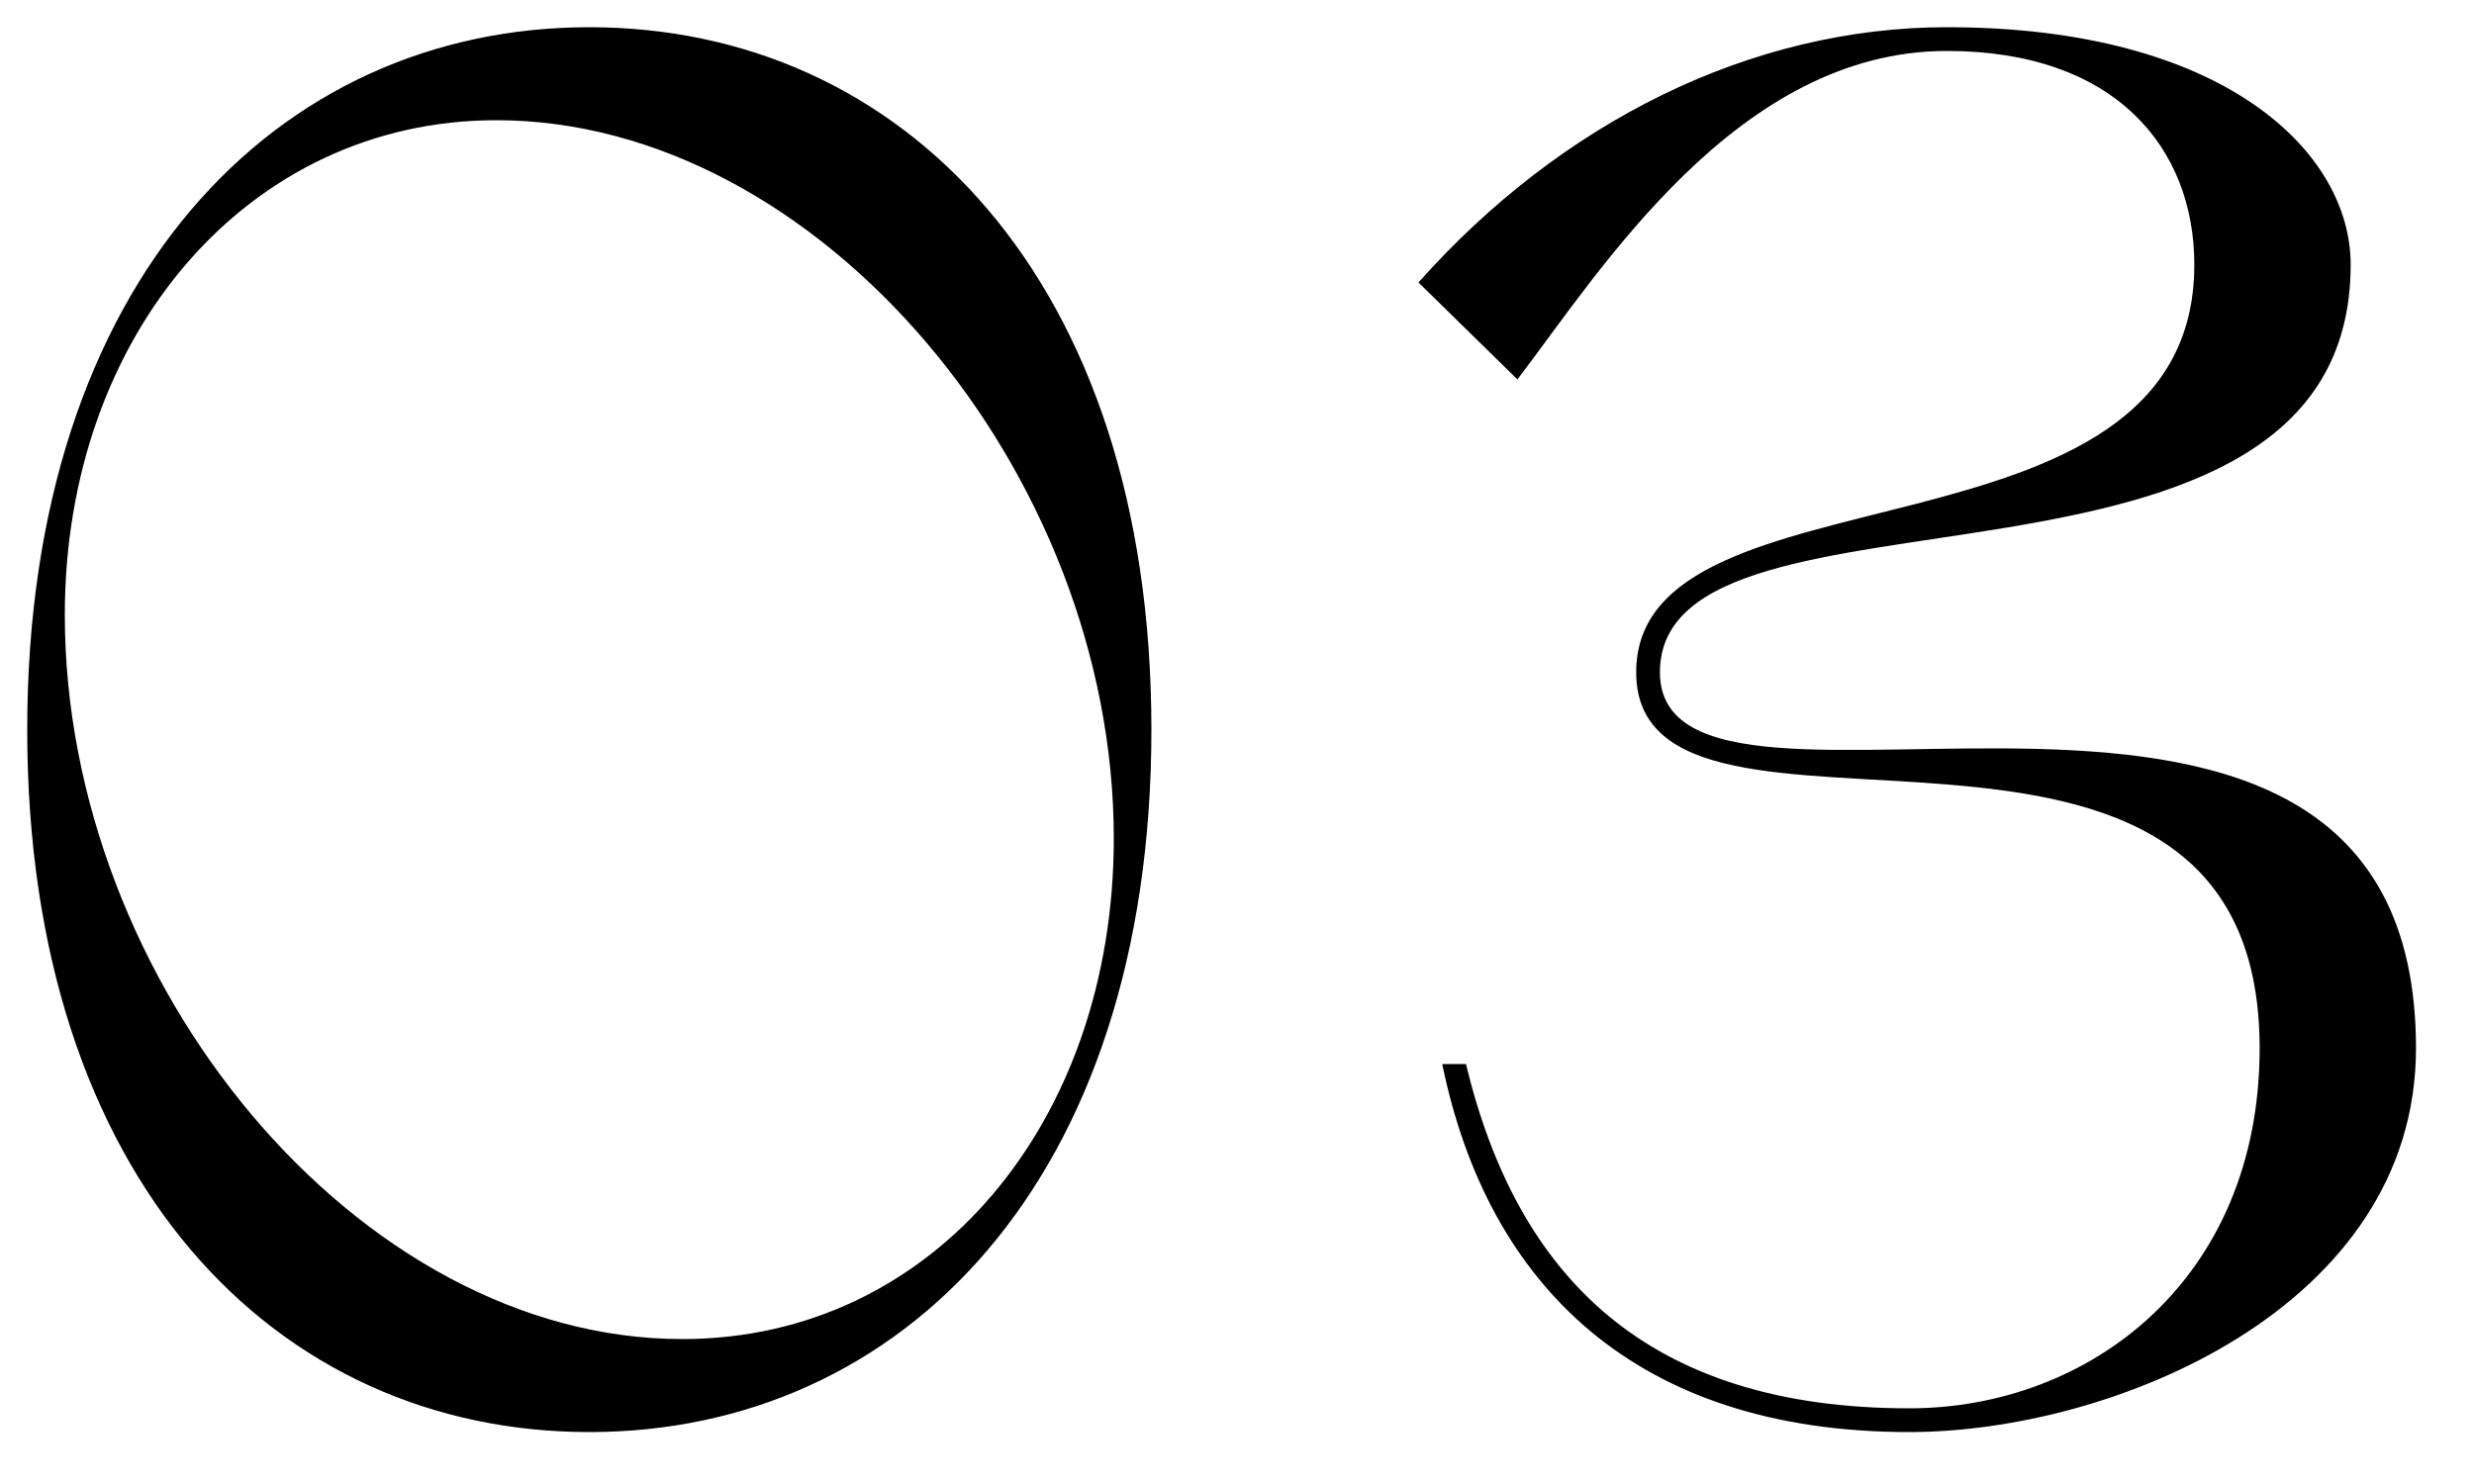 <?xml version="1.0" encoding="UTF-8"?> <svg xmlns="http://www.w3.org/2000/svg" width="40" height="24" viewBox="0 0 40 24" fill="none"><path d="M9.528 23.16C4.472 23.16 0.44 19.096 0.44 11.8C0.44 4.536 4.472 0.44 9.528 0.44C14.584 0.44 18.616 4.504 18.616 11.8C18.616 19.096 14.584 23.16 9.528 23.16ZM1.048 9.944C1.048 15.896 5.784 21.656 11.032 21.656C15.096 21.656 18.008 18.136 18.008 13.56C18.008 7.64 13.24 1.944 8.024 1.944C4.024 1.944 1.048 5.4 1.048 9.944ZM30.87 22.776C33.782 22.776 36.534 20.696 36.534 16.952C36.534 10.072 26.454 14.488 26.454 10.872C26.454 7.384 35.478 9.304 35.478 4.28C35.478 2.392 34.198 0.824 31.478 0.824C28.086 0.824 25.878 4.376 24.534 6.136L22.934 4.568C25.238 1.976 28.31 0.44 31.478 0.44C35.958 0.44 38.006 2.456 38.006 4.28C38.006 10.296 26.838 7.416 26.838 10.872C26.838 14.232 39.062 8.792 39.062 16.952C39.062 21.144 34.166 23.16 30.87 23.16C26.454 23.16 24.054 20.792 23.318 17.208H23.702C24.534 20.664 26.646 22.776 30.87 22.776Z" fill="black"></path></svg> 